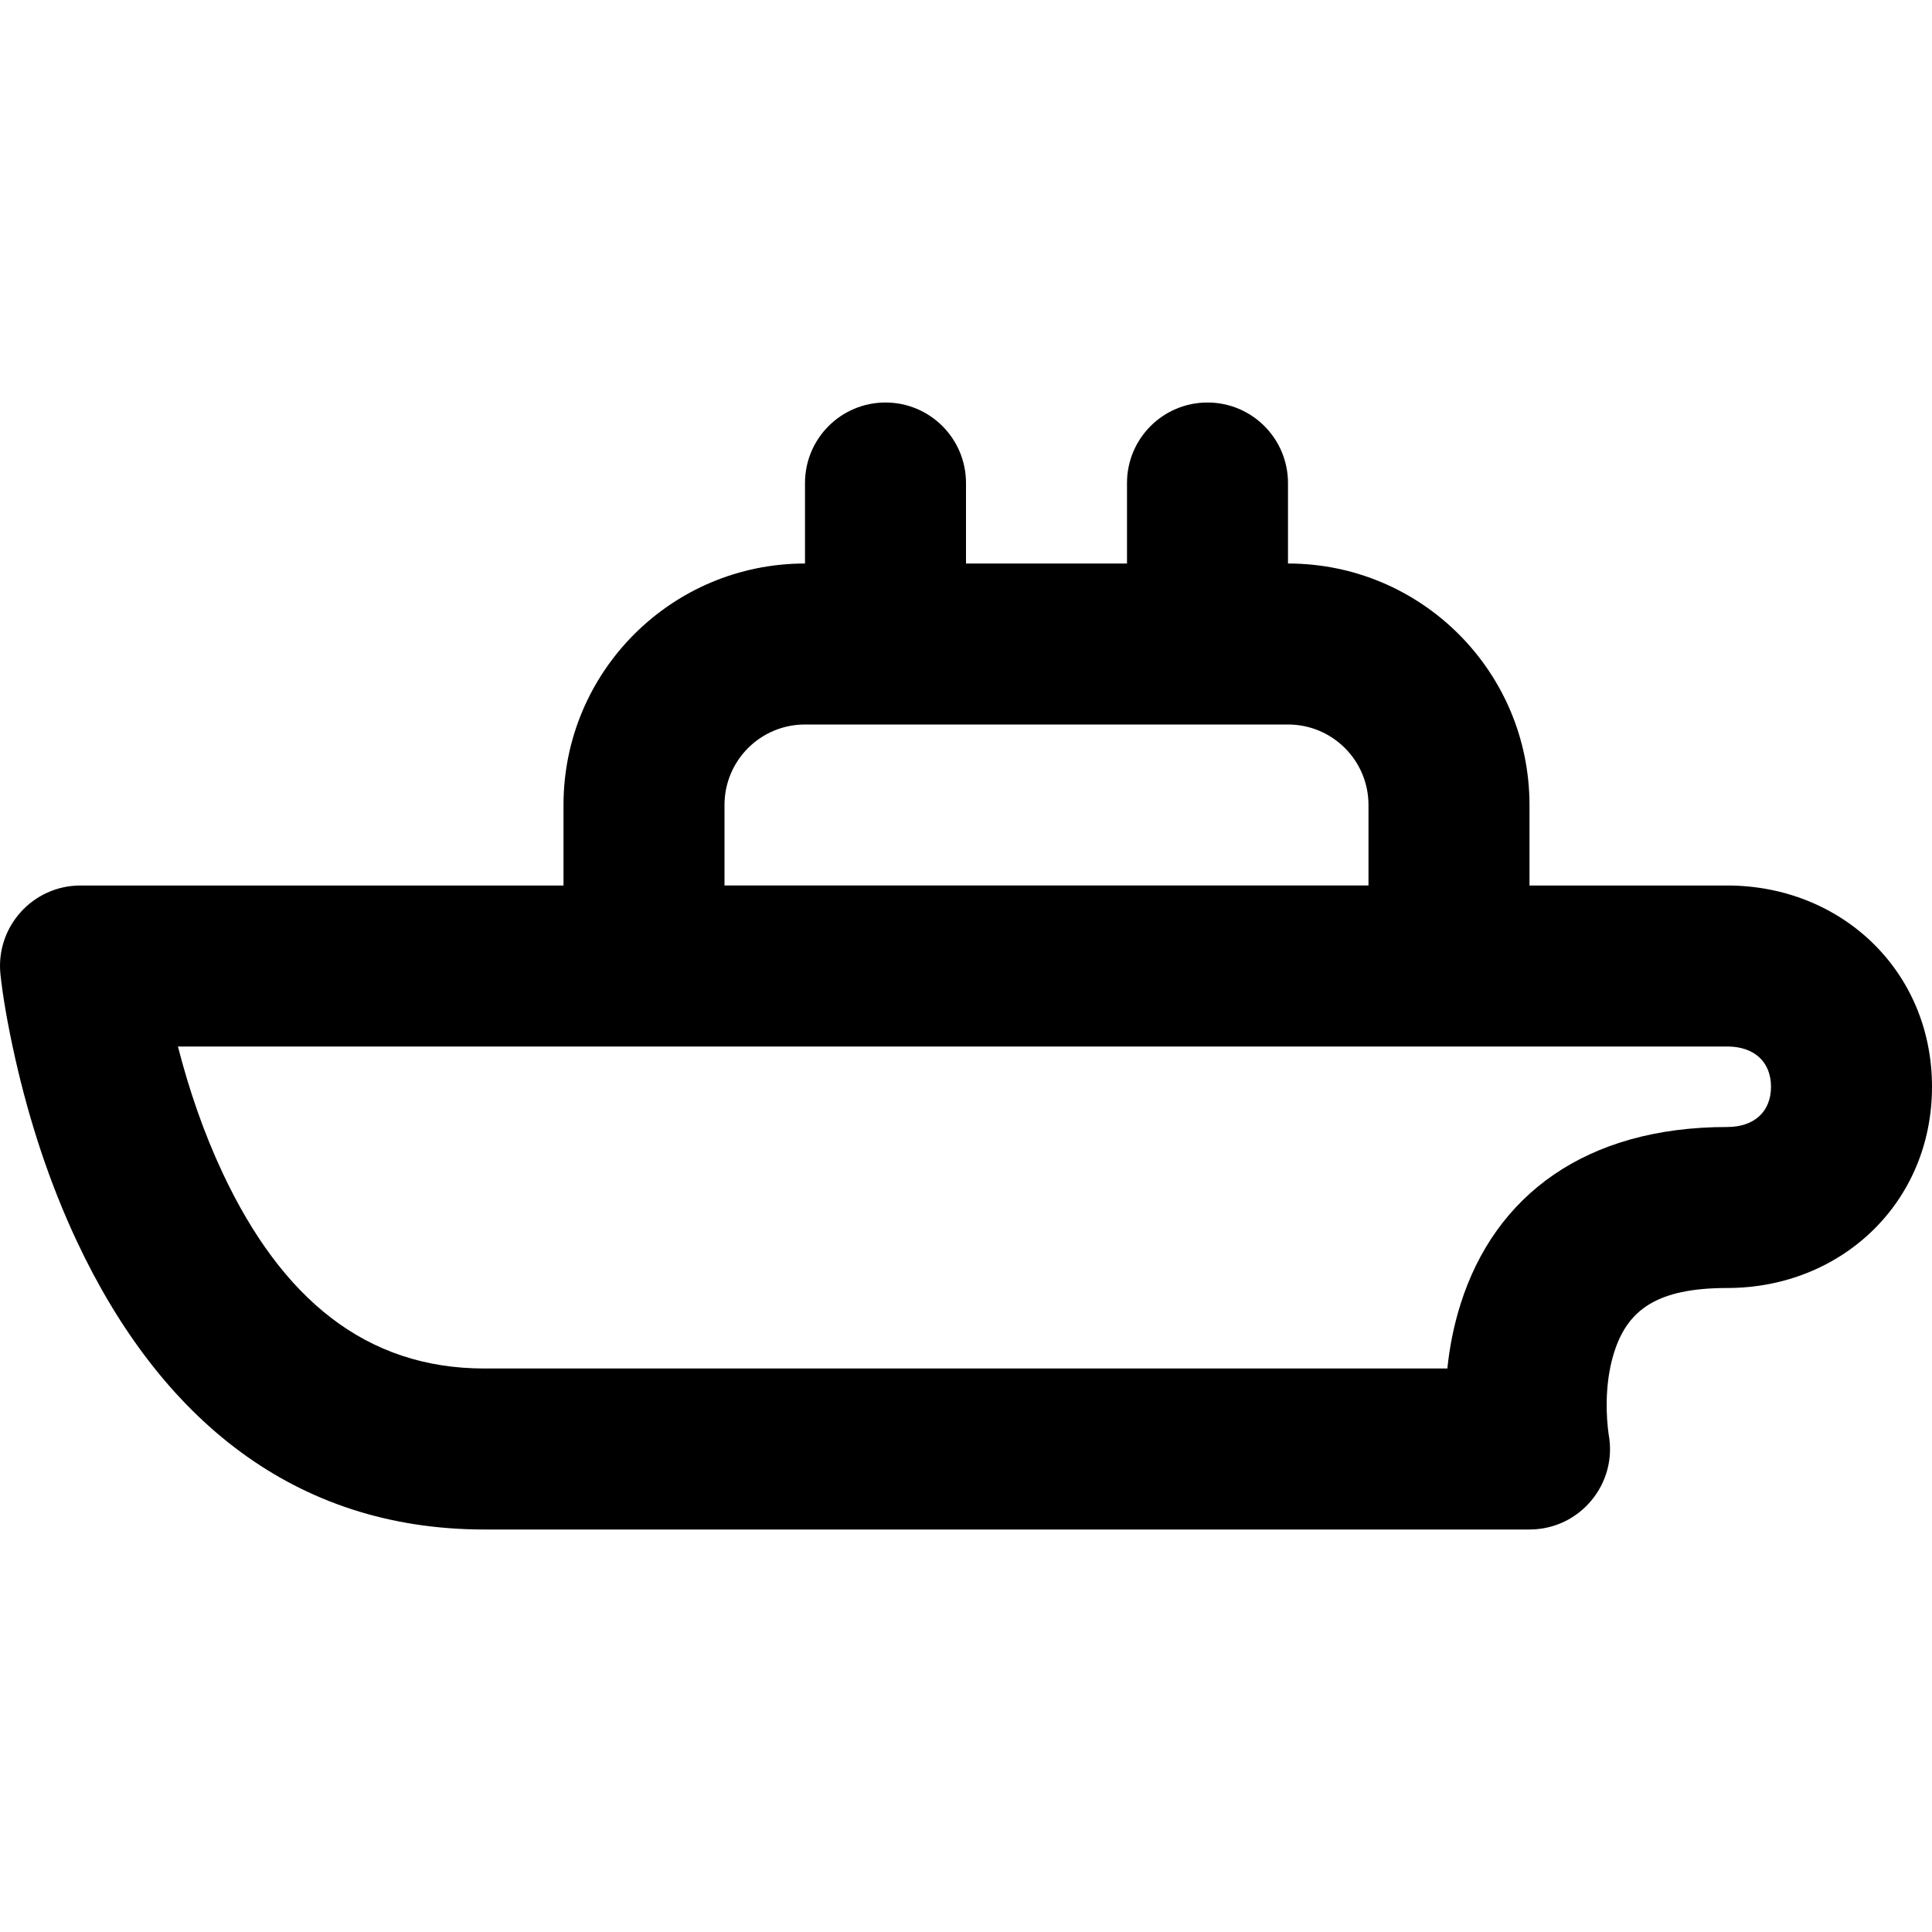 <?xml version="1.0" encoding="iso-8859-1"?>
<!-- Uploaded to: SVG Repo, www.svgrepo.com, Generator: SVG Repo Mixer Tools -->
<svg fill="#000000" height="800px" width="800px" version="1.1" id="Layer_1" xmlns="http://www.w3.org/2000/svg" xmlns:xlink="http://www.w3.org/1999/xlink" 
	 viewBox="0 0 512.002 512.002" xml:space="preserve">
<g>
	<g>
		<path d="M457.73,234.668h-52.397v-21.333c0-35.355-28.645-64-64-64v-21.333c0-11.782-9.551-21.333-21.333-21.333
			s-21.333,9.551-21.333,21.333v21.333H256v-21.333c0-11.782-9.551-21.333-21.333-21.333c-11.782,0-21.333,9.551-21.333,21.333
			v21.333c-35.355,0-64,28.645-64,64v21.333H21.336c-12.659,0-22.534,10.96-21.218,23.551c0.501,4.791,1.726,12.61,3.965,22.494
			c3.715,16.406,9.039,32.839,16.343,48.368c21.993,46.761,57.444,76.254,107.939,76.254h276.971
			c13.348,0,23.417-12.119,20.972-25.241c-0.013-0.067-0.096-0.621-0.198-1.573c-0.696-6.46-0.347-13.79,1.644-20.088
			c3.558-11.254,11.279-17.098,29.976-17.098c30.189,0,54.272-22.588,54.272-53.333S487.919,234.668,457.73,234.668z M192,213.334
			c0-11.791,9.542-21.333,21.333-21.333h128c11.791,0,21.333,9.542,21.333,21.333v21.333H192V213.334z M457.73,298.668
			c-37.582,0-61.57,18.156-70.658,46.902c-1.806,5.711-2.927,11.446-3.503,17.098H128.365c-31.451,0-53.697-18.507-69.33-51.746
			c-4.995-10.621-8.925-22.037-11.882-33.587h123.514H384h73.73c7.214,0,11.605,4.118,11.605,10.667S464.945,298.668,457.73,298.668
			z"/>
	</g>
</g>
</svg>